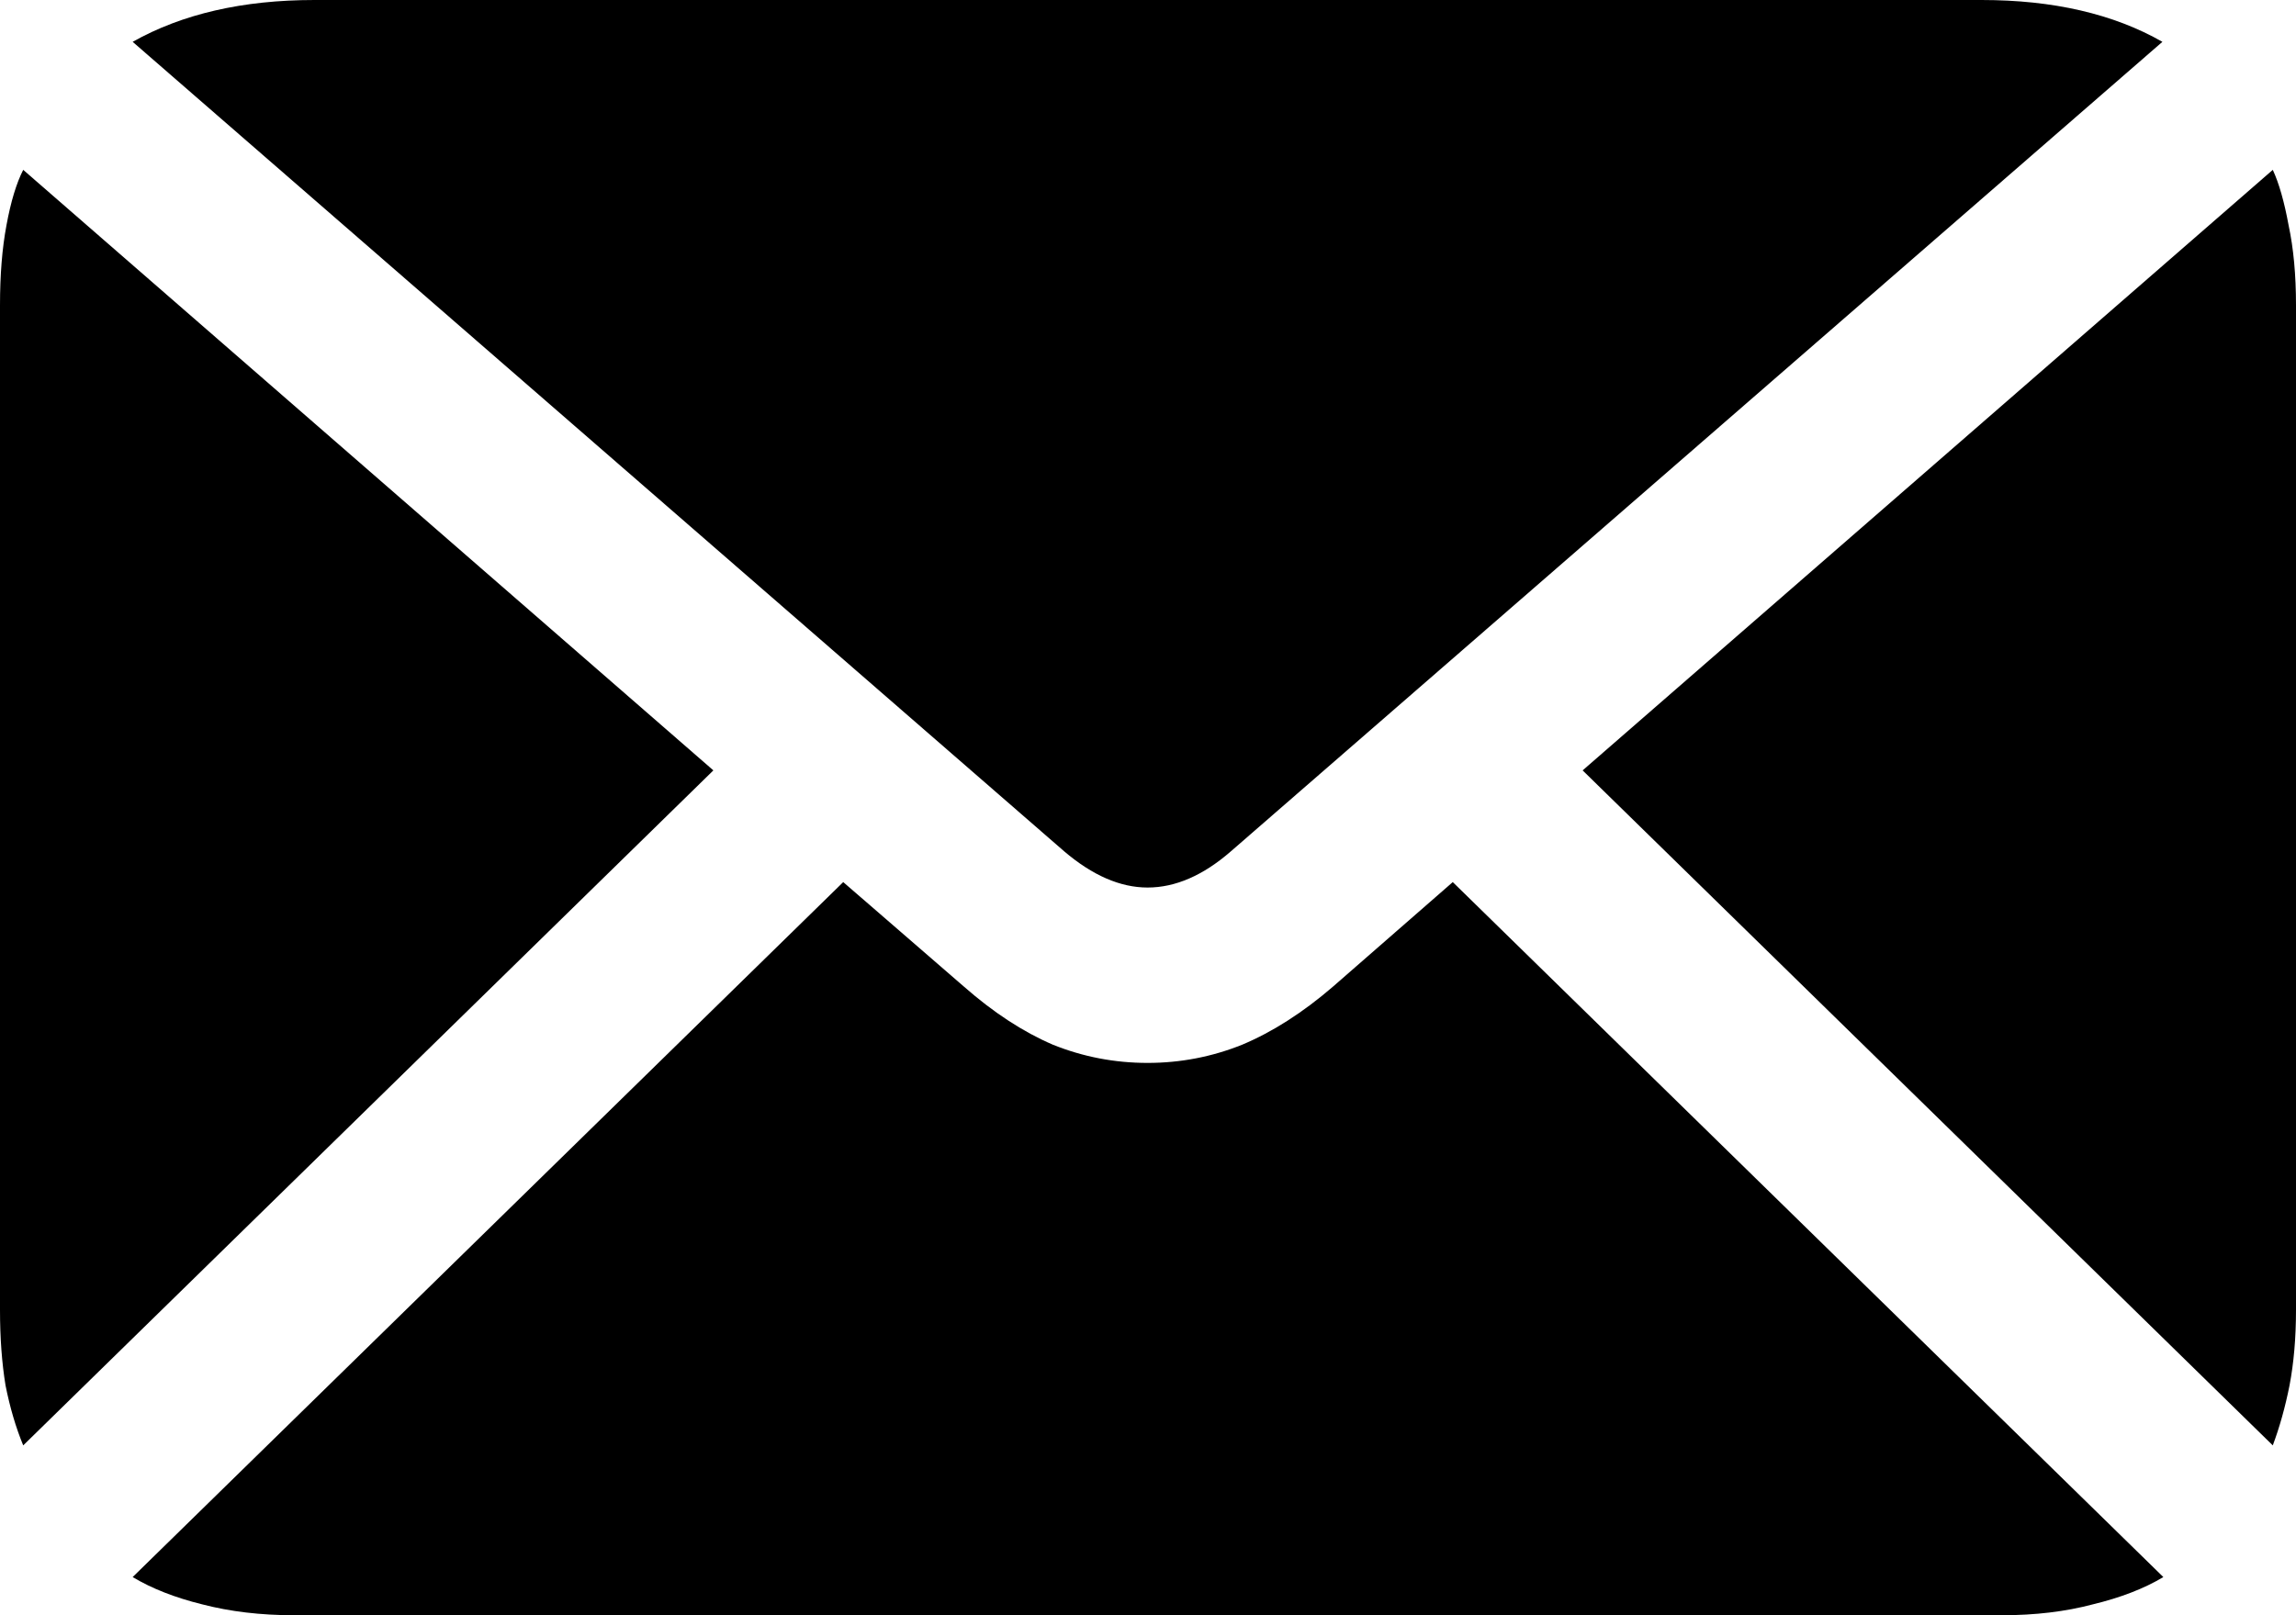 <svg width="27" height="19" viewBox="0 0 27 19" fill="none" xmlns="http://www.w3.org/2000/svg">
<path d="M13.495 10.44C13.175 10.44 12.847 10.298 12.513 10.013L1.56 0.492C2.142 0.164 2.855 0 3.698 0H23.302C24.145 0 24.855 0.164 25.429 0.492L14.476 10.013C14.149 10.298 13.822 10.44 13.495 10.44ZM0.273 17.002C0.185 16.788 0.116 16.553 0.065 16.296C0.022 16.033 0 15.737 0 15.409V3.591C0 3.234 0.025 2.921 0.076 2.65C0.127 2.372 0.193 2.155 0.273 1.998L8.389 9.062L0.273 17.002ZM3.458 19C3.065 19 2.705 18.957 2.378 18.872C2.058 18.793 1.785 18.686 1.56 18.551L9.916 10.376L11.335 11.605C11.684 11.912 12.033 12.139 12.382 12.289C12.738 12.432 13.109 12.503 13.495 12.503C13.88 12.503 14.251 12.432 14.607 12.289C14.964 12.139 15.32 11.912 15.676 11.605L17.084 10.376L25.44 18.551C25.215 18.686 24.938 18.793 24.611 18.872C24.291 18.957 23.934 19 23.542 19H3.458ZM26.727 17.002L18.611 9.062L26.727 1.998C26.8 2.155 26.862 2.372 26.913 2.65C26.971 2.921 27 3.234 27 3.591V15.409C27 15.737 26.974 16.033 26.924 16.296C26.873 16.553 26.807 16.788 26.727 17.002Z" fill="black"/>
</svg>
